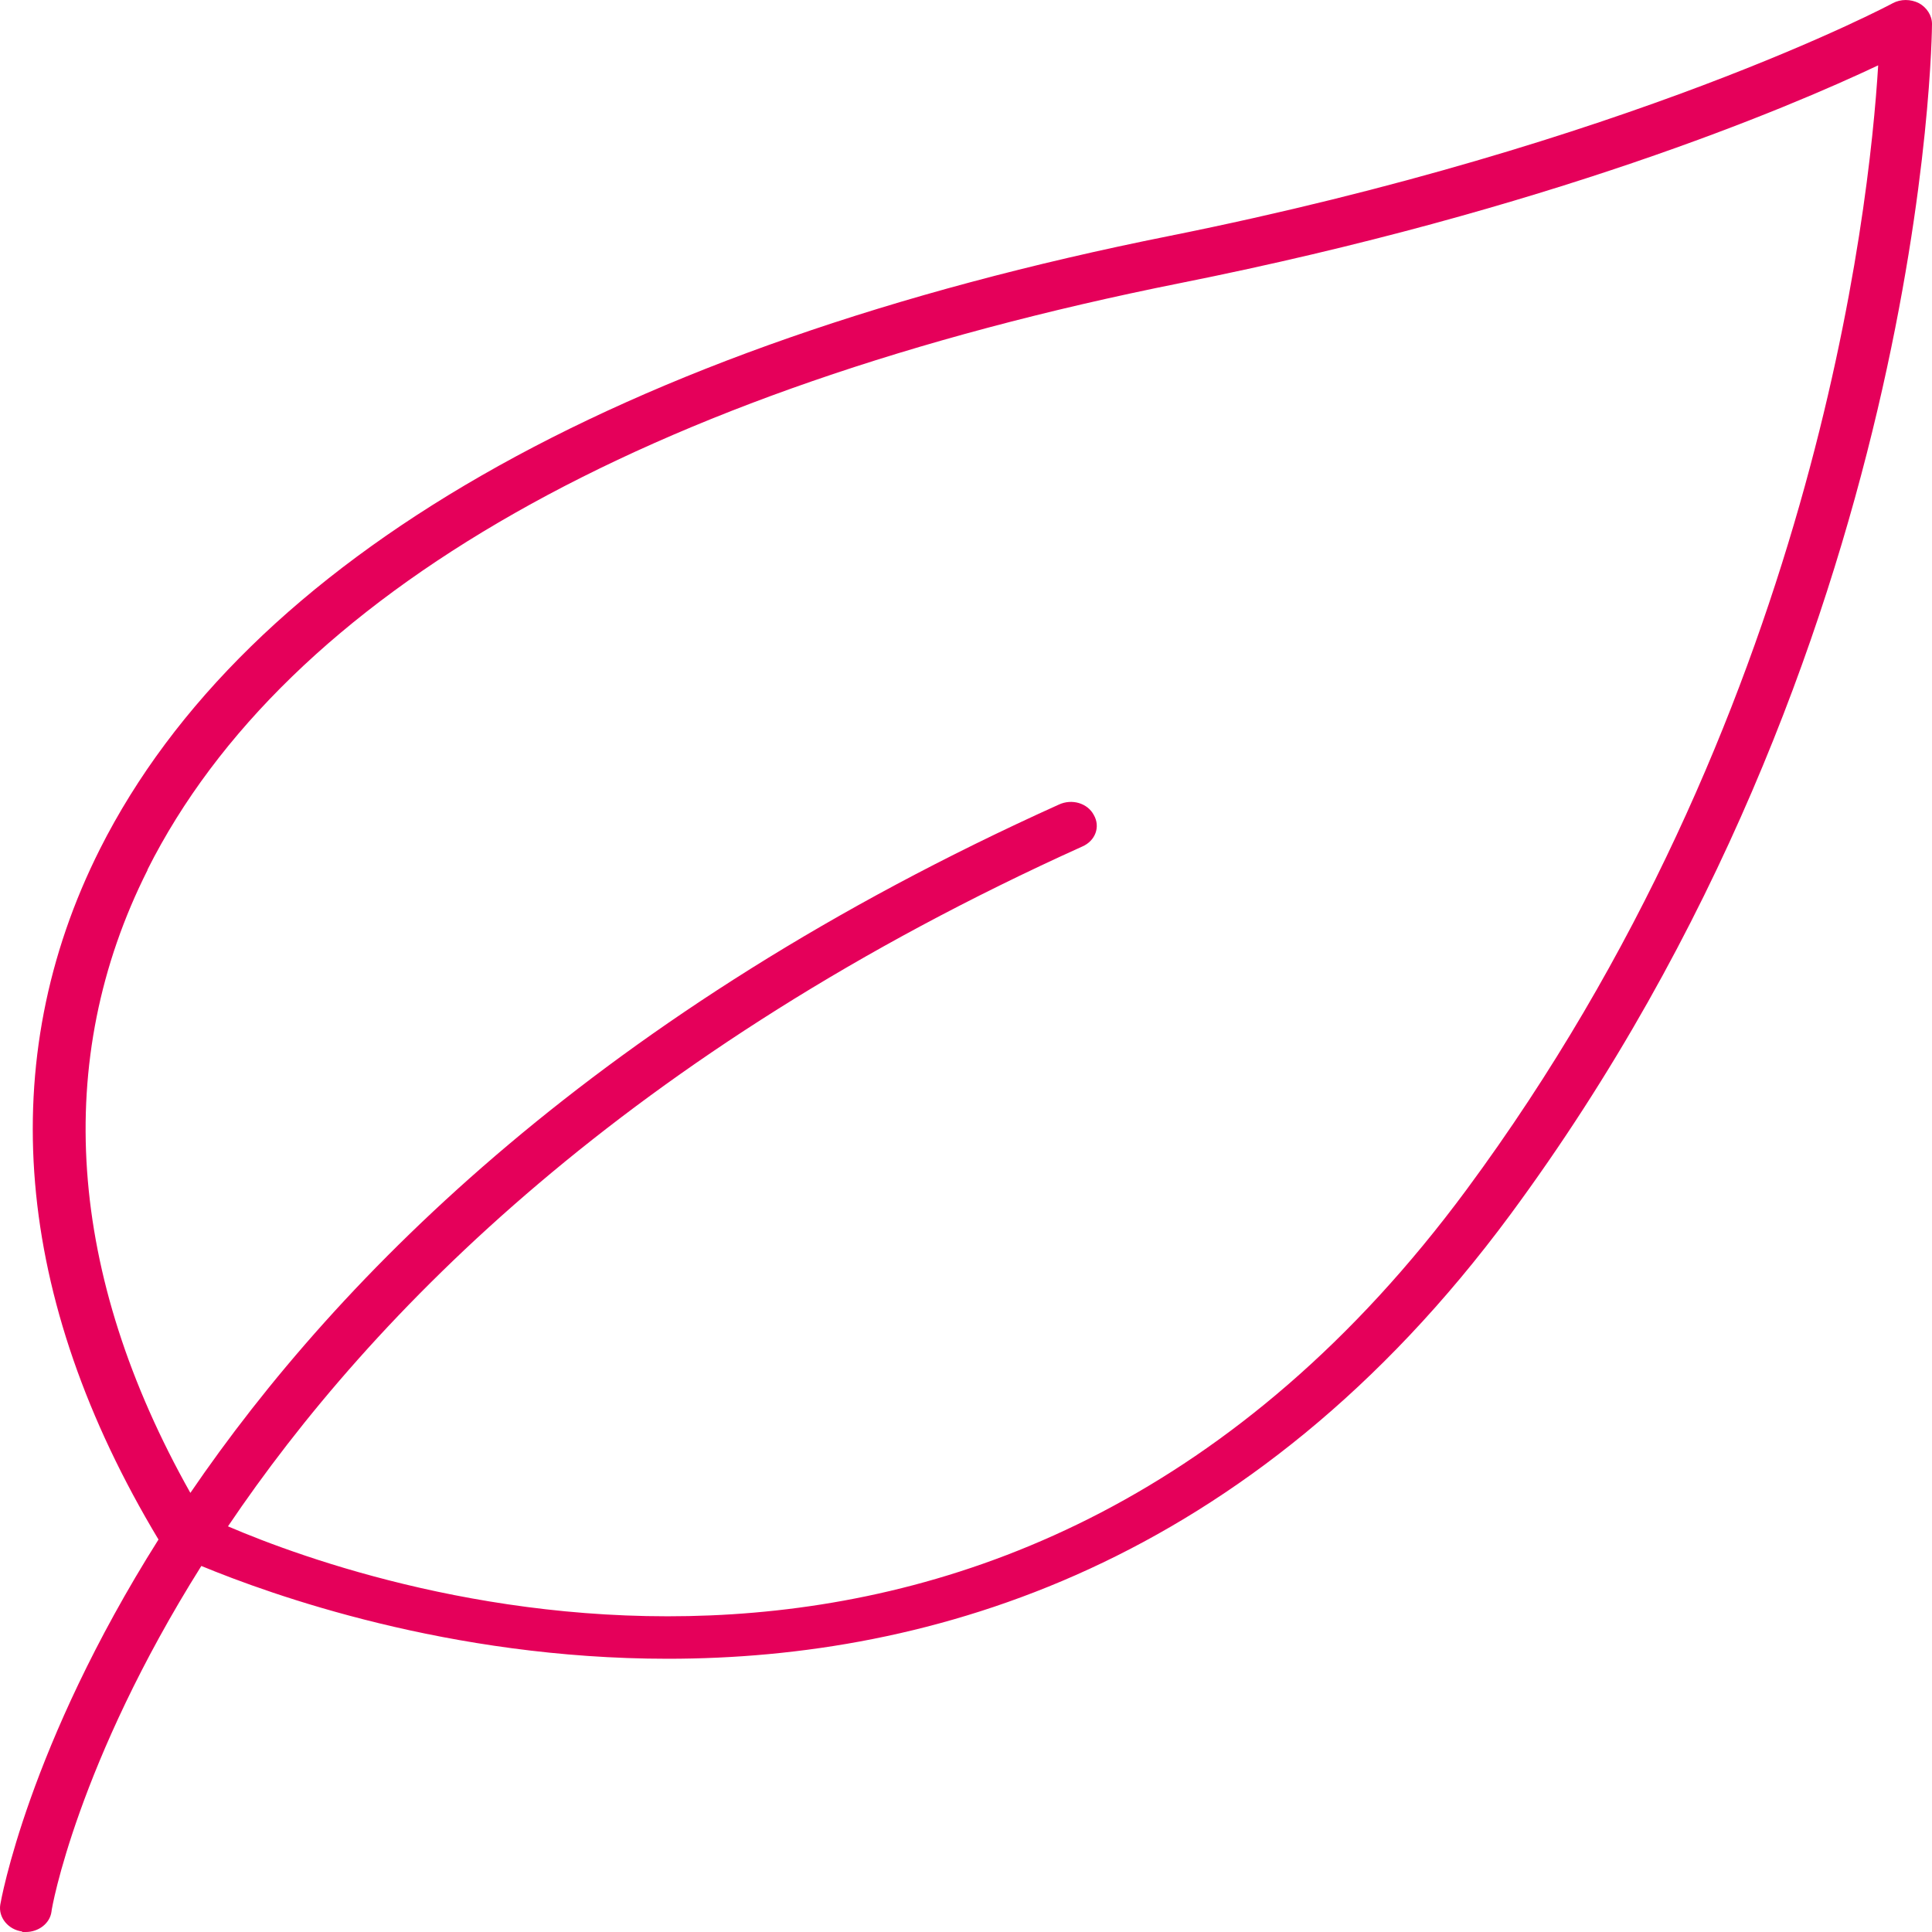 <svg width="28" height="28" viewBox="0 0 28 28" fill="none" xmlns="http://www.w3.org/2000/svg">
<path d="M0.322 28C0.322 28 0.36 28 0.375 28C0.557 28 0.723 27.877 0.746 27.706C0.746 27.659 1.124 25.549 2.918 22.695C3.925 23.111 6.505 24.04 9.677 24.04C13.468 24.04 18.108 22.715 21.885 17.608C27.932 9.421 28 0.435 28 0.347C28 0.224 27.924 0.108 27.811 0.046C27.69 -0.015 27.546 -0.015 27.432 0.046C27.395 0.067 23.61 2.081 16.95 3.419C8.927 5.024 3.569 8.103 1.45 12.302C-0.094 15.368 0.201 18.823 2.297 22.312C0.405 25.31 0.012 27.556 0.004 27.604C-0.026 27.788 0.118 27.966 0.322 27.993V28ZM2.138 12.603C4.152 8.602 9.328 5.659 17.109 4.102C22.437 3.037 25.904 1.569 27.22 0.947C27.092 3.05 26.29 10.425 21.256 17.239C14.626 26.211 5.484 23.056 3.304 22.121C5.385 19.035 9.109 15.238 15.686 12.268C15.875 12.186 15.951 11.982 15.852 11.811C15.762 11.64 15.535 11.572 15.345 11.661C8.715 14.651 4.916 18.475 2.759 21.636C0.98 18.475 0.753 15.361 2.138 12.61V12.603Z" fill="#E5005A"/>
</svg>
